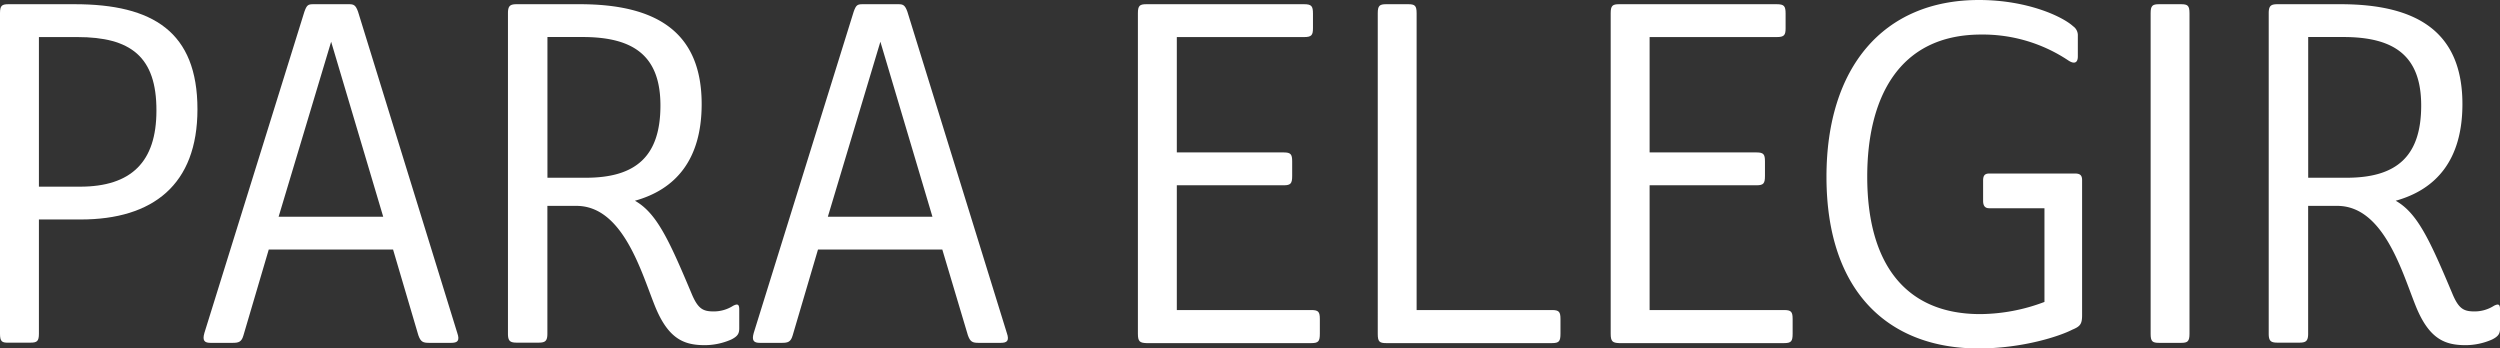 <svg id="Capa_1" data-name="Capa 1" xmlns="http://www.w3.org/2000/svg" viewBox="0 0 486.95 67.88"><rect x="0" y="0" width="486.95" height="67.88" fill="#333333" stroke="none"/><defs><style>.cls-1{fill:#fff;}</style></defs><title>3</title><path class="cls-1" d="M7.58,42.75V65c0,1.46-.37,1.74-1.64,1.74H1.64C.37,66.78,0,66.51,0,65V2.56C0,1.1.37.82,1.64.82H14.53c15.26,0,23.93,5.39,23.93,20.46,0,14.71-8.68,21.47-22.75,21.47Zm8-6.39c10,0,14.89-4.84,14.89-14.8C30.51,11,25.4,7.22,15.07,7.22H7.58V36.36Z"/><path class="cls-1" d="M76.56,48.6H52.35L47.42,65.32c-.37,1.28-.91,1.46-2.1,1.46H41c-1.1,0-1.64-.37-1.19-1.92L59.29,2.28C59.75,1,60,.82,61,.82H68c.91,0,1.28.18,1.74,1.46L89.07,64.86c.55,1.55,0,1.92-1.19,1.92H83.59c-1.19,0-1.64-.18-2.1-1.46ZM54.27,42.21H74.64L64.5,8.13Z"/><path class="cls-1" d="M106.62,40.1V65c0,1.46-.46,1.74-1.74,1.74h-4.2c-1.28,0-1.74-.27-1.74-1.74V2.56c0-1.46.46-1.74,1.74-1.74h12.24c15.26,0,23.75,5.66,23.75,19.46,0,10.87-5.12,16.63-13,18.82,4.2,2.38,6.58,7.49,11,18,1.28,3.11,2.28,3.56,4.38,3.56a7,7,0,0,0,3.75-1.1c.91-.46,1.19-.27,1.19.73v3.65c0,1-.27,1.55-1.55,2.19a12.89,12.89,0,0,1-5.12,1.1c-4,0-7.13-1.1-9.77-7.67S121.33,40.1,112.28,40.1Zm7.49-5.48c9.77,0,14.53-4.2,14.53-14.07,0-9.59-5.12-13.34-15.16-13.34h-6.85V34.62Z"/><path class="cls-1" d="M183.54,48.6H159.33L154.4,65.32c-.37,1.28-.91,1.46-2.1,1.46H148c-1.1,0-1.64-.37-1.19-1.92L166.28,2.28C166.73,1,167,.82,168,.82H175c.91,0,1.28.18,1.74,1.46l19.37,62.58c.55,1.55,0,1.92-1.19,1.92h-4.29c-1.19,0-1.64-.18-2.1-1.46Zm-22.29-6.39h20.37L171.48,8.13Z"/><path class="cls-1" d="M221.64,65V2.56c0-1.46.37-1.74,1.64-1.74H254c1.46,0,1.74.37,1.74,1.83V5.48c0,1.37-.27,1.74-1.74,1.74H229.22V29.69h20.83c1.37,0,1.64.37,1.64,1.74v2.83c0,1.46-.27,1.83-1.64,1.83H229.22v24.3h26.22c1.37,0,1.64.37,1.64,1.74V65c0,1.46-.27,1.83-1.64,1.83H223.29C222,66.78,221.64,66.51,221.64,65Z"/><path class="cls-1" d="M302.31,60.39c1.37,0,1.64.37,1.64,1.74V65c0,1.46-.27,1.83-1.64,1.83H270c-1.28,0-1.64-.27-1.64-1.74V2.56c0-1.46.37-1.74,1.64-1.74h4.29c1.28,0,1.64.27,1.64,1.74V60.39Z"/><path class="cls-1" d="M313.73,65V2.56c0-1.46.37-1.74,1.64-1.74h30.69c1.46,0,1.74.37,1.74,1.83V5.48c0,1.37-.27,1.74-1.74,1.74H321.31V29.69h20.83c1.37,0,1.64.37,1.64,1.74v2.83c0,1.46-.27,1.83-1.64,1.83H321.31v24.3h26.22c1.37,0,1.64.37,1.64,1.74V65c0,1.46-.27,1.83-1.64,1.83H315.38C314.1,66.78,313.73,66.51,313.73,65Z"/><path class="cls-1" d="M386.27,35.17c0-.91.27-1.37,1.19-1.37h16.72c1,0,1.37.37,1.37,1.28V61.39c0,1.74-.37,2.19-1.92,2.83-2.28,1.19-9.5,3.65-18.27,3.65-17.17,0-29.6-10.69-29.6-33.44C355.76,13.16,366.81,0,385.45,0c9.41,0,16.26,3.2,18.36,5.12A2.14,2.14,0,0,1,404.72,7V11c0,1.28-.73,1.55-1.92.73a30,30,0,0,0-16.9-5c-16.17,0-22.2,12.52-22.2,27.68,0,16.9,7.4,26.77,22,26.77a35.87,35.87,0,0,0,12.52-2.37V40.56H387.46c-.82,0-1.19-.46-1.19-1.46Z"/><path class="cls-1" d="M424.83,66.78h-4.29c-1.28,0-1.64-.27-1.64-1.74V2.56c0-1.46.37-1.74,1.64-1.74h4.29c1.28,0,1.64.27,1.64,1.74V65C426.47,66.51,426.1,66.78,424.83,66.78Z"/><path class="cls-1" d="M449.58,40.1V65c0,1.46-.46,1.74-1.74,1.74h-4.2c-1.28,0-1.74-.27-1.74-1.74V2.56c0-1.46.46-1.74,1.74-1.74h12.24c15.26,0,23.75,5.66,23.75,19.46,0,10.87-5.12,16.63-13,18.82,4.2,2.38,6.58,7.49,11,18,1.28,3.11,2.28,3.56,4.39,3.56a7,7,0,0,0,3.75-1.1c.91-.46,1.19-.27,1.19.73v3.65c0,1-.27,1.55-1.55,2.19a12.9,12.9,0,0,1-5.12,1.1c-4,0-7.13-1.1-9.77-7.67S464.29,40.1,455.25,40.1Zm7.49-5.48c9.78,0,14.53-4.2,14.53-14.07,0-9.59-5.12-13.34-15.16-13.34h-6.85V34.62Z"/></svg>